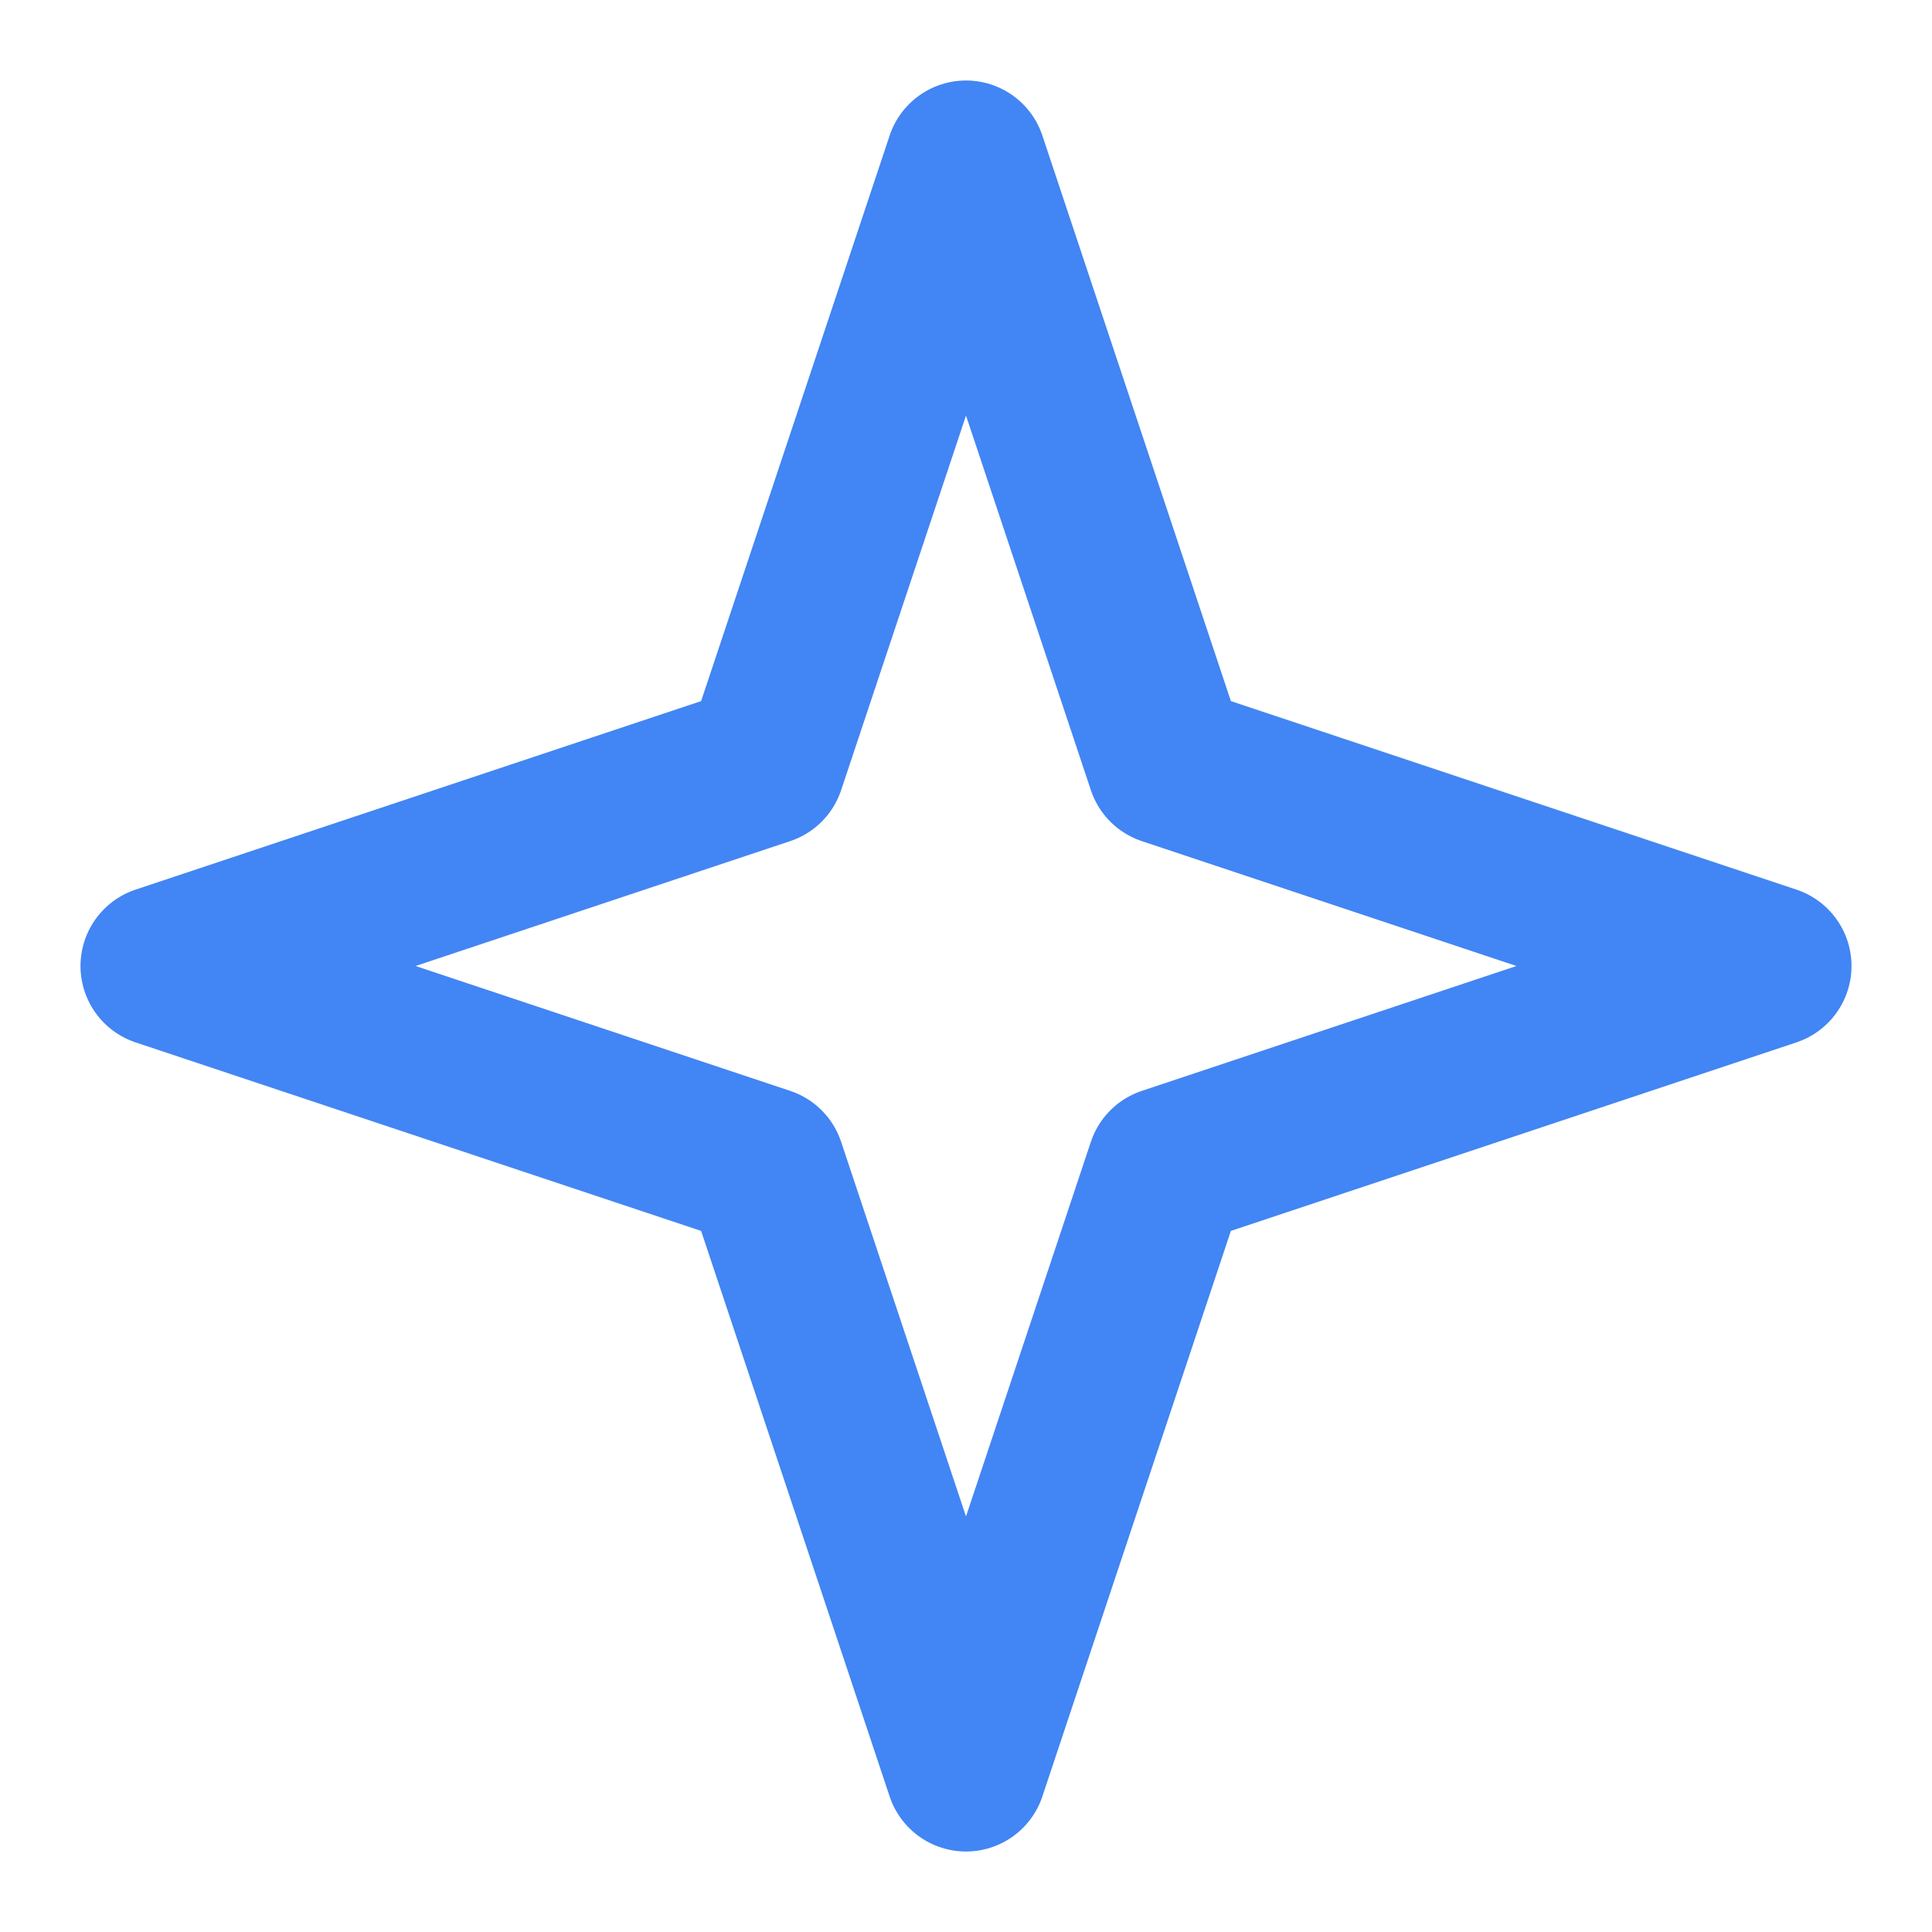 <svg xmlns="http://www.w3.org/2000/svg" viewBox="0 0 24 24" fill="none" stroke="#4285F4" stroke-width="2" stroke-linecap="round" stroke-linejoin="round"><path d="M12 2L14.5 9.5L22 12L14.5 14.5L12 22L9.5 14.5L2 12L9.5 9.5L12 2Z"/></svg>